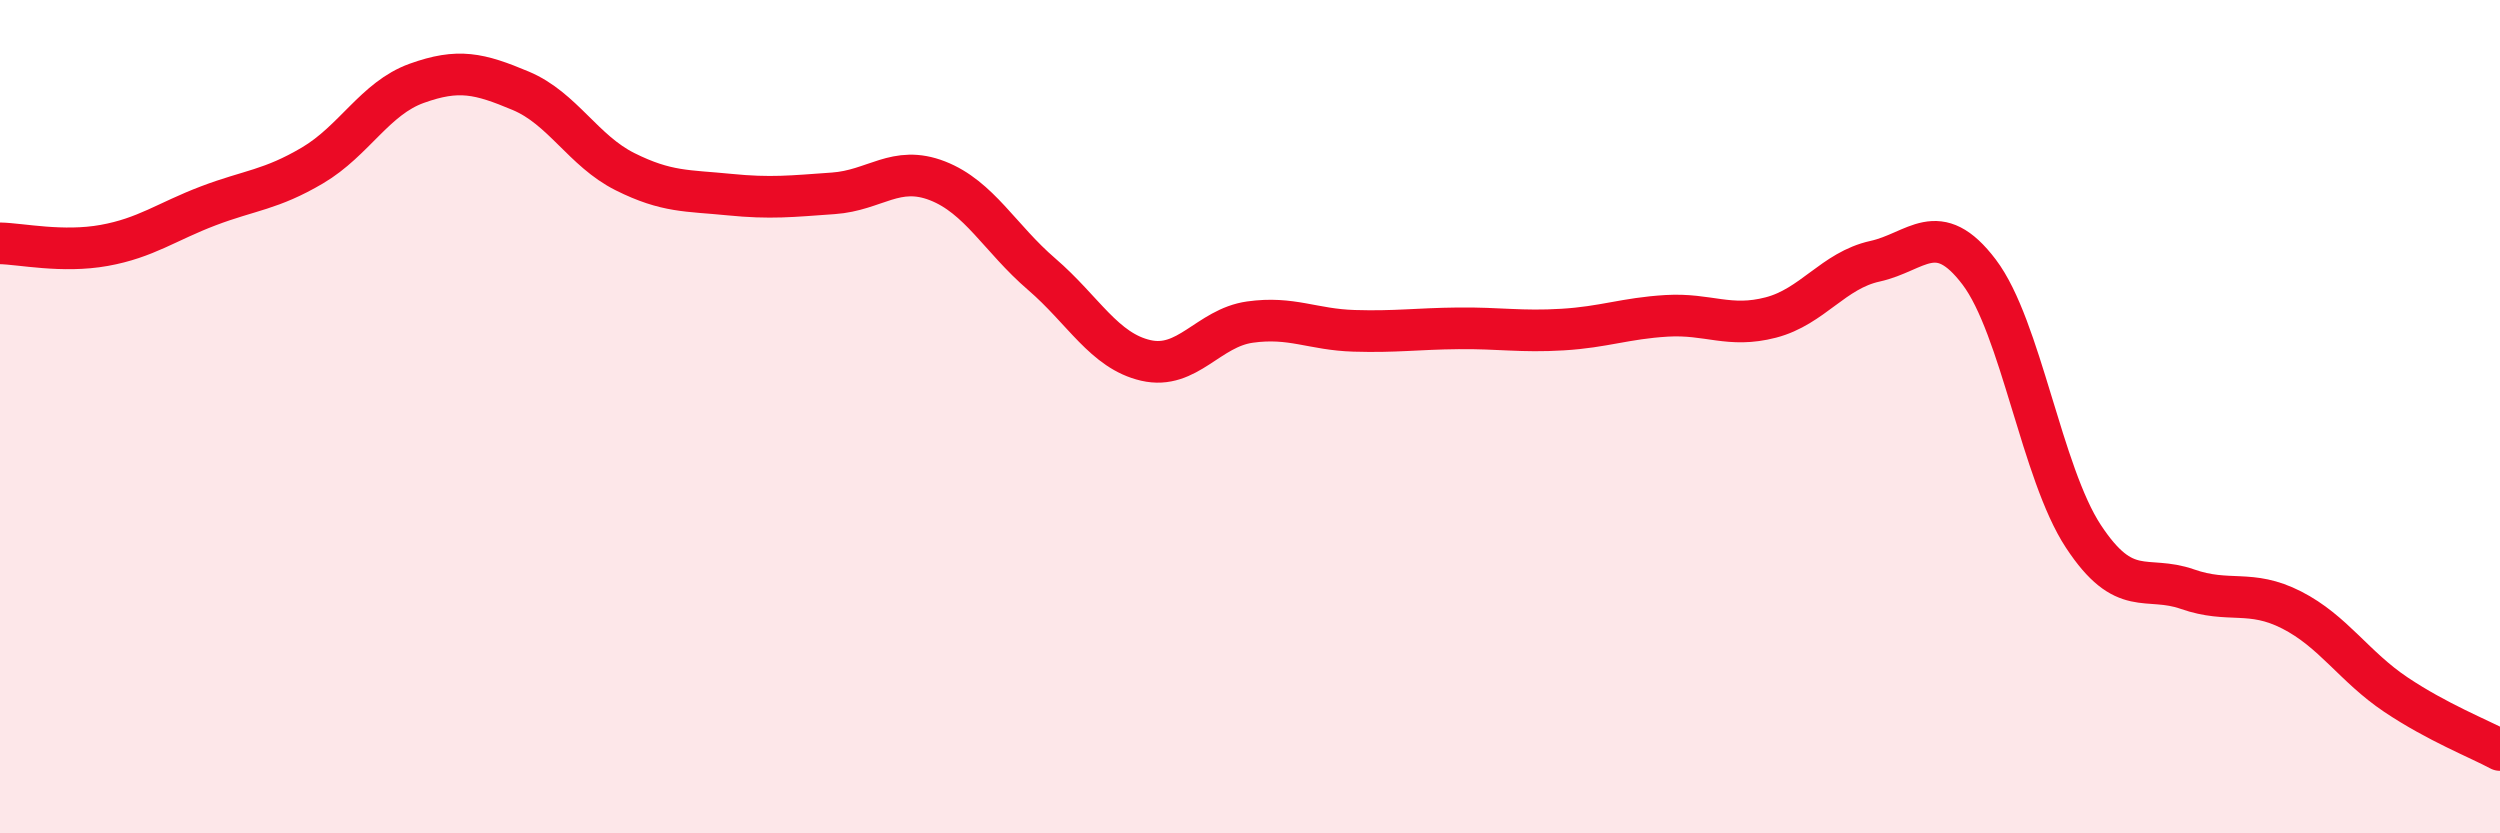 
    <svg width="60" height="20" viewBox="0 0 60 20" xmlns="http://www.w3.org/2000/svg">
      <path
        d="M 0,5.84 C 0.5,5.85 1.5,6.07 2.5,5.89 C 3.5,5.71 4,5.32 5,4.94 C 6,4.56 6.5,4.56 7.5,3.97 C 8.5,3.38 9,2.36 10,2 C 11,1.64 11.5,1.76 12.5,2.18 C 13.5,2.6 14,3.62 15,4.12 C 16,4.62 16.5,4.57 17.5,4.67 C 18.5,4.77 19,4.71 20,4.64 C 21,4.57 21.5,3.95 22.5,4.34 C 23.5,4.73 24,5.72 25,6.58 C 26,7.44 26.5,8.42 27.5,8.65 C 28.5,8.88 29,7.87 30,7.73 C 31,7.59 31.5,7.91 32.5,7.94 C 33.5,7.97 34,7.89 35,7.88 C 36,7.87 36.5,7.97 37.5,7.91 C 38.5,7.85 39,7.64 40,7.58 C 41,7.52 41.5,7.88 42.5,7.62 C 43.5,7.36 44,6.49 45,6.27 C 46,6.05 46.5,5.21 47.5,6.53 C 48.5,7.85 49,11.35 50,12.87 C 51,14.39 51.5,13.79 52.5,14.14 C 53.5,14.49 54,14.13 55,14.64 C 56,15.15 56.5,16 57.5,16.67 C 58.5,17.34 59.5,17.73 60,18L60 20L0 20Z"
        fill="#EB0A25"
        opacity="0.1"
        stroke-linecap="round"
        stroke-linejoin="round"
      />
      <path
        d="M 0,5.84 C 0.5,5.85 1.5,6.07 2.5,5.89 C 3.5,5.71 4,5.32 5,4.94 C 6,4.56 6.5,4.56 7.5,3.97 C 8.5,3.38 9,2.36 10,2 C 11,1.64 11.5,1.76 12.5,2.18 C 13.5,2.6 14,3.62 15,4.12 C 16,4.62 16.5,4.57 17.5,4.67 C 18.5,4.77 19,4.71 20,4.64 C 21,4.57 21.5,3.95 22.5,4.34 C 23.5,4.73 24,5.72 25,6.58 C 26,7.44 26.5,8.42 27.5,8.65 C 28.5,8.88 29,7.87 30,7.73 C 31,7.59 31.5,7.91 32.5,7.94 C 33.5,7.97 34,7.89 35,7.88 C 36,7.87 36.5,7.97 37.5,7.91 C 38.5,7.85 39,7.64 40,7.58 C 41,7.52 41.5,7.88 42.5,7.62 C 43.5,7.36 44,6.49 45,6.27 C 46,6.05 46.5,5.21 47.5,6.53 C 48.5,7.85 49,11.35 50,12.87 C 51,14.39 51.5,13.79 52.5,14.14 C 53.5,14.49 54,14.13 55,14.64 C 56,15.15 56.5,16 57.5,16.67 C 58.5,17.34 59.5,17.73 60,18"
        stroke="#EB0A25"
        stroke-width="1"
        fill="none"
        stroke-linecap="round"
        stroke-linejoin="round"
      />
    </svg>
  